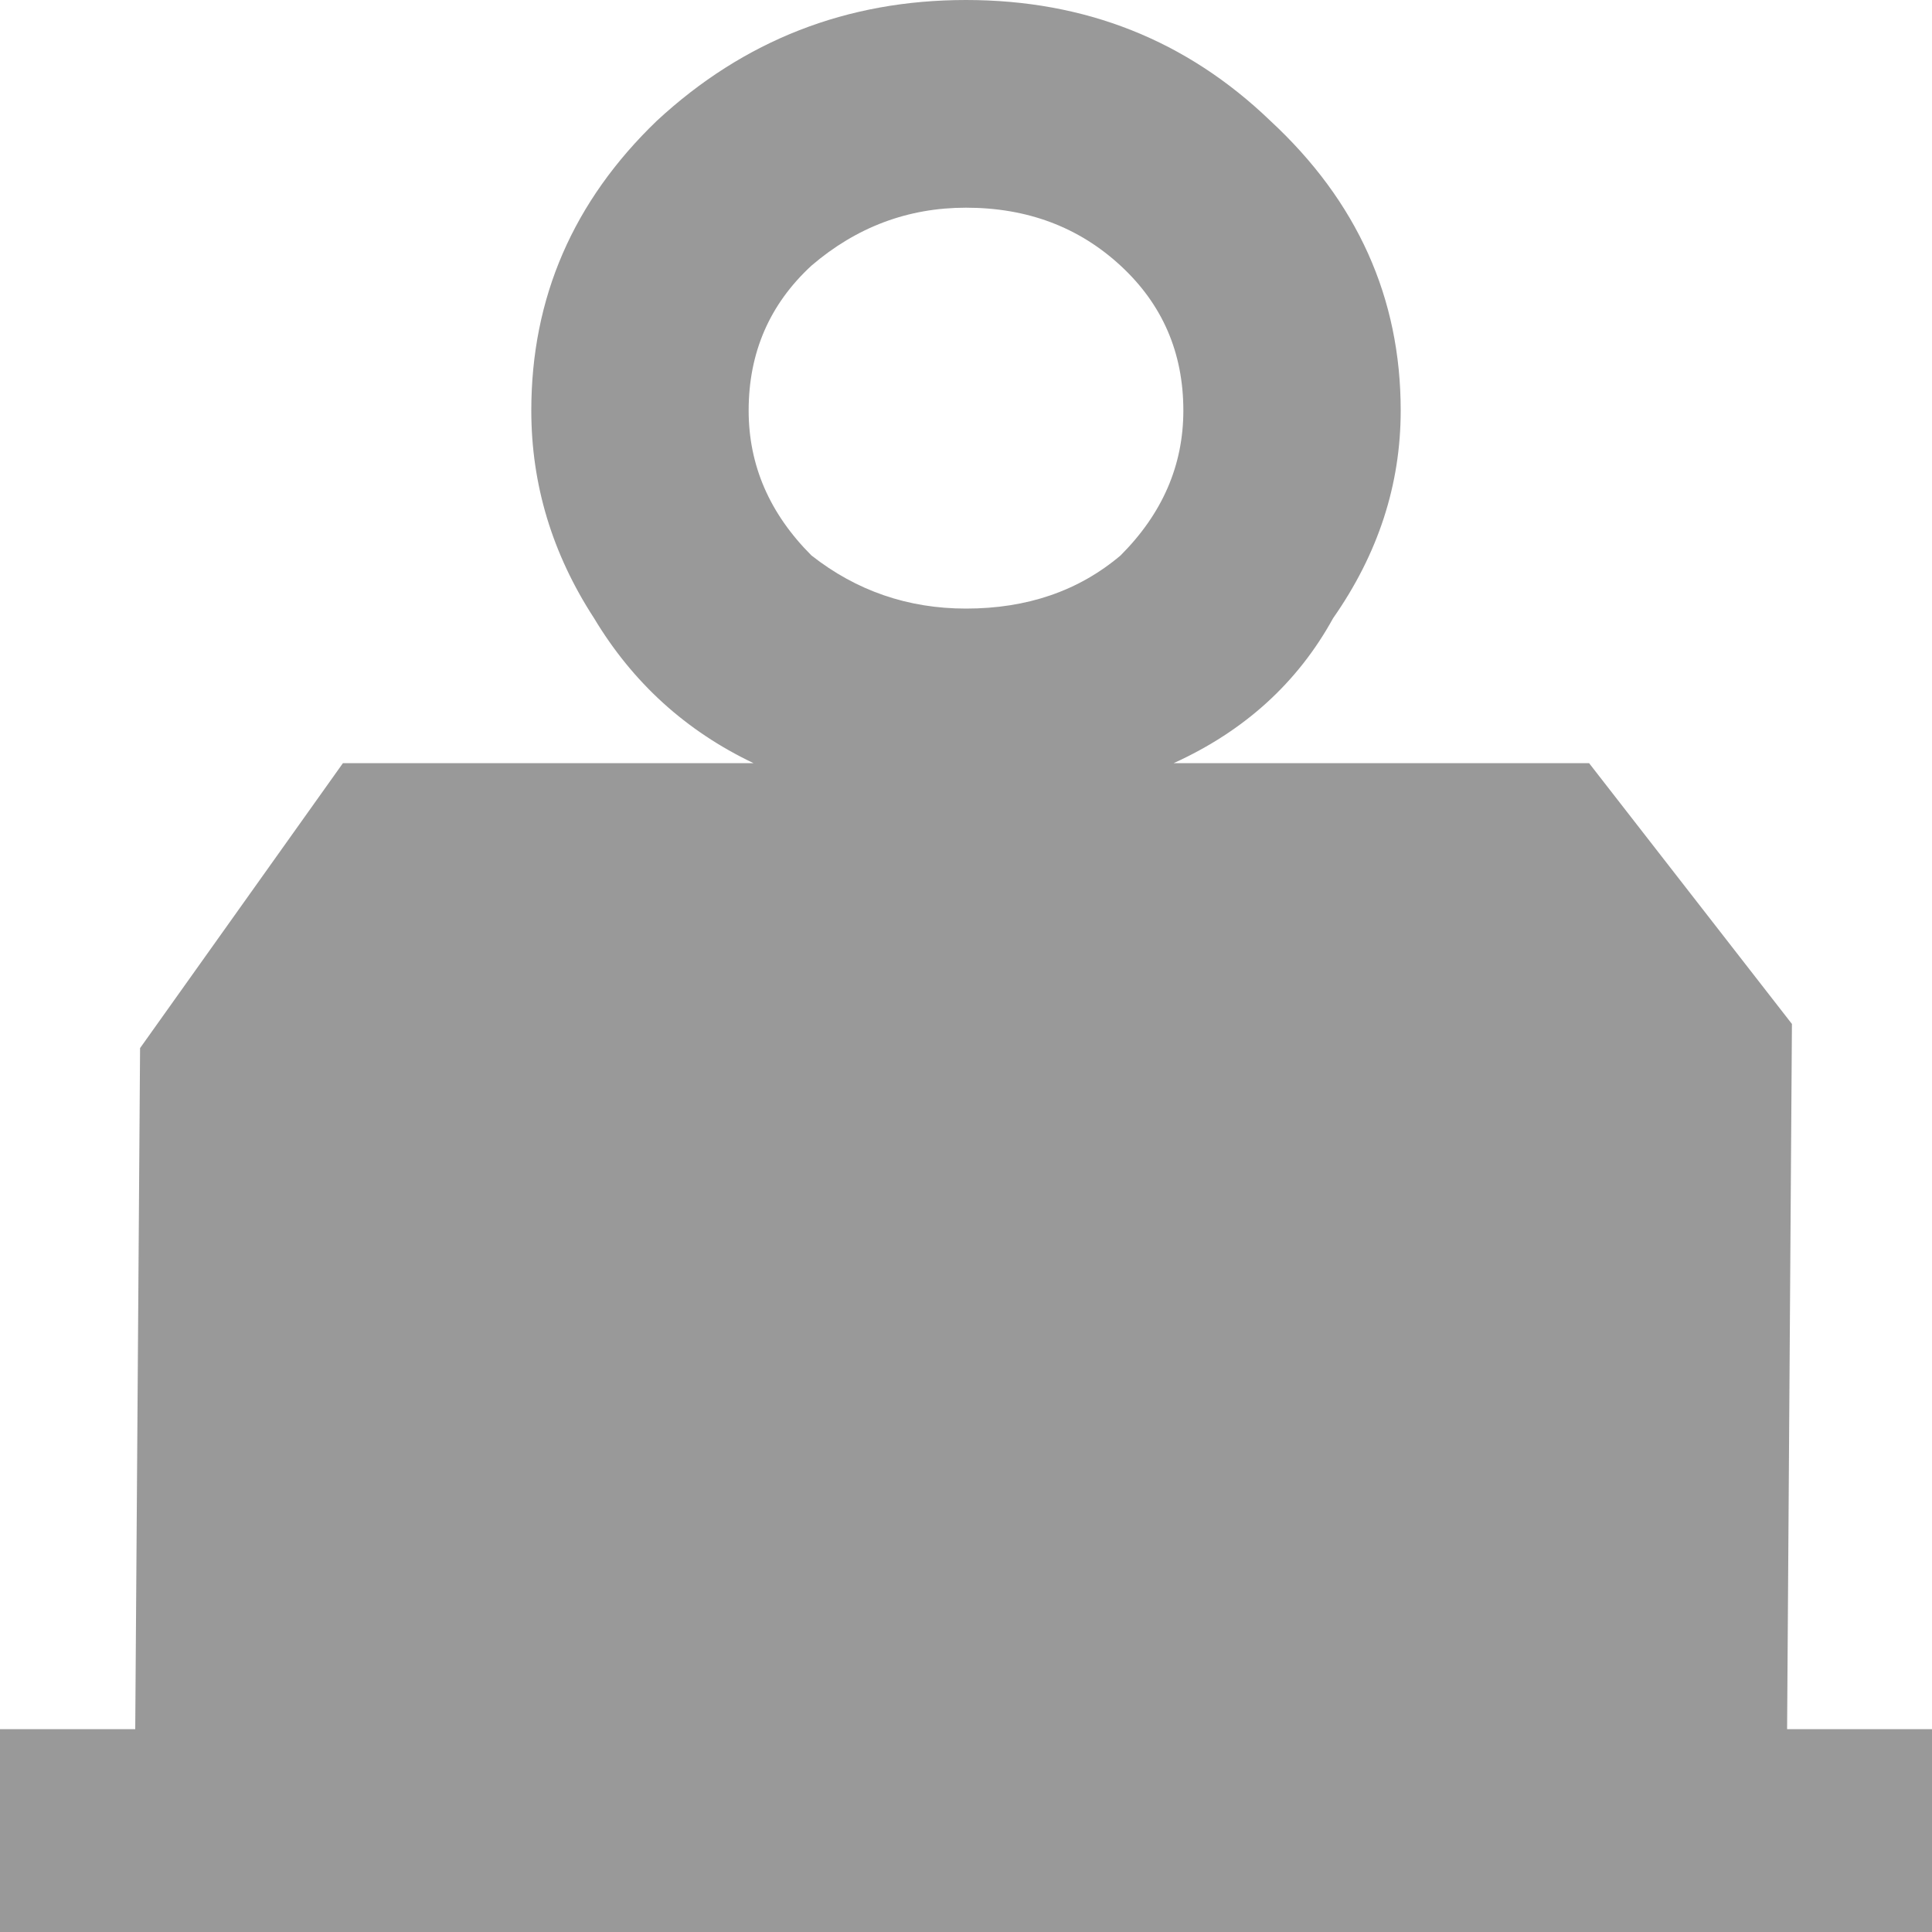 <?xml version="1.0" encoding="UTF-8" standalone="no"?>
<svg xmlns:xlink="http://www.w3.org/1999/xlink" height="20.0px" width="20.0px" xmlns="http://www.w3.org/2000/svg">
  <g transform="matrix(1, 0, 0, 1, 0.0, 0.0)">
    <path d="M11.6 5.75 Q12.25 5.1 12.25 4.25 12.25 3.35 11.6 2.75 10.95 2.15 10.0 2.15 9.1 2.15 8.4 2.75 7.75 3.35 7.75 4.25 7.75 5.1 8.4 5.75 9.1 6.3 10.0 6.3 10.95 6.3 11.6 5.75 M13.8 6.4 Q13.25 7.4 12.15 7.9 L16.45 7.9 18.55 10.6 18.5 17.9 20.0 17.9 20.0 20.0 0.0 20.0 0.0 17.9 1.4 17.9 1.45 10.85 3.55 7.9 7.8 7.9 Q6.75 7.4 6.15 6.4 5.5 5.4 5.5 4.25 5.5 2.5 6.8 1.25 8.15 0.0 10.0 0.0 11.85 0.0 13.15 1.25 14.5 2.5 14.5 4.25 14.5 5.4 13.8 6.4" fill="#999999" fill-rule="evenodd" stroke="none"/>
  </g>
</svg>
